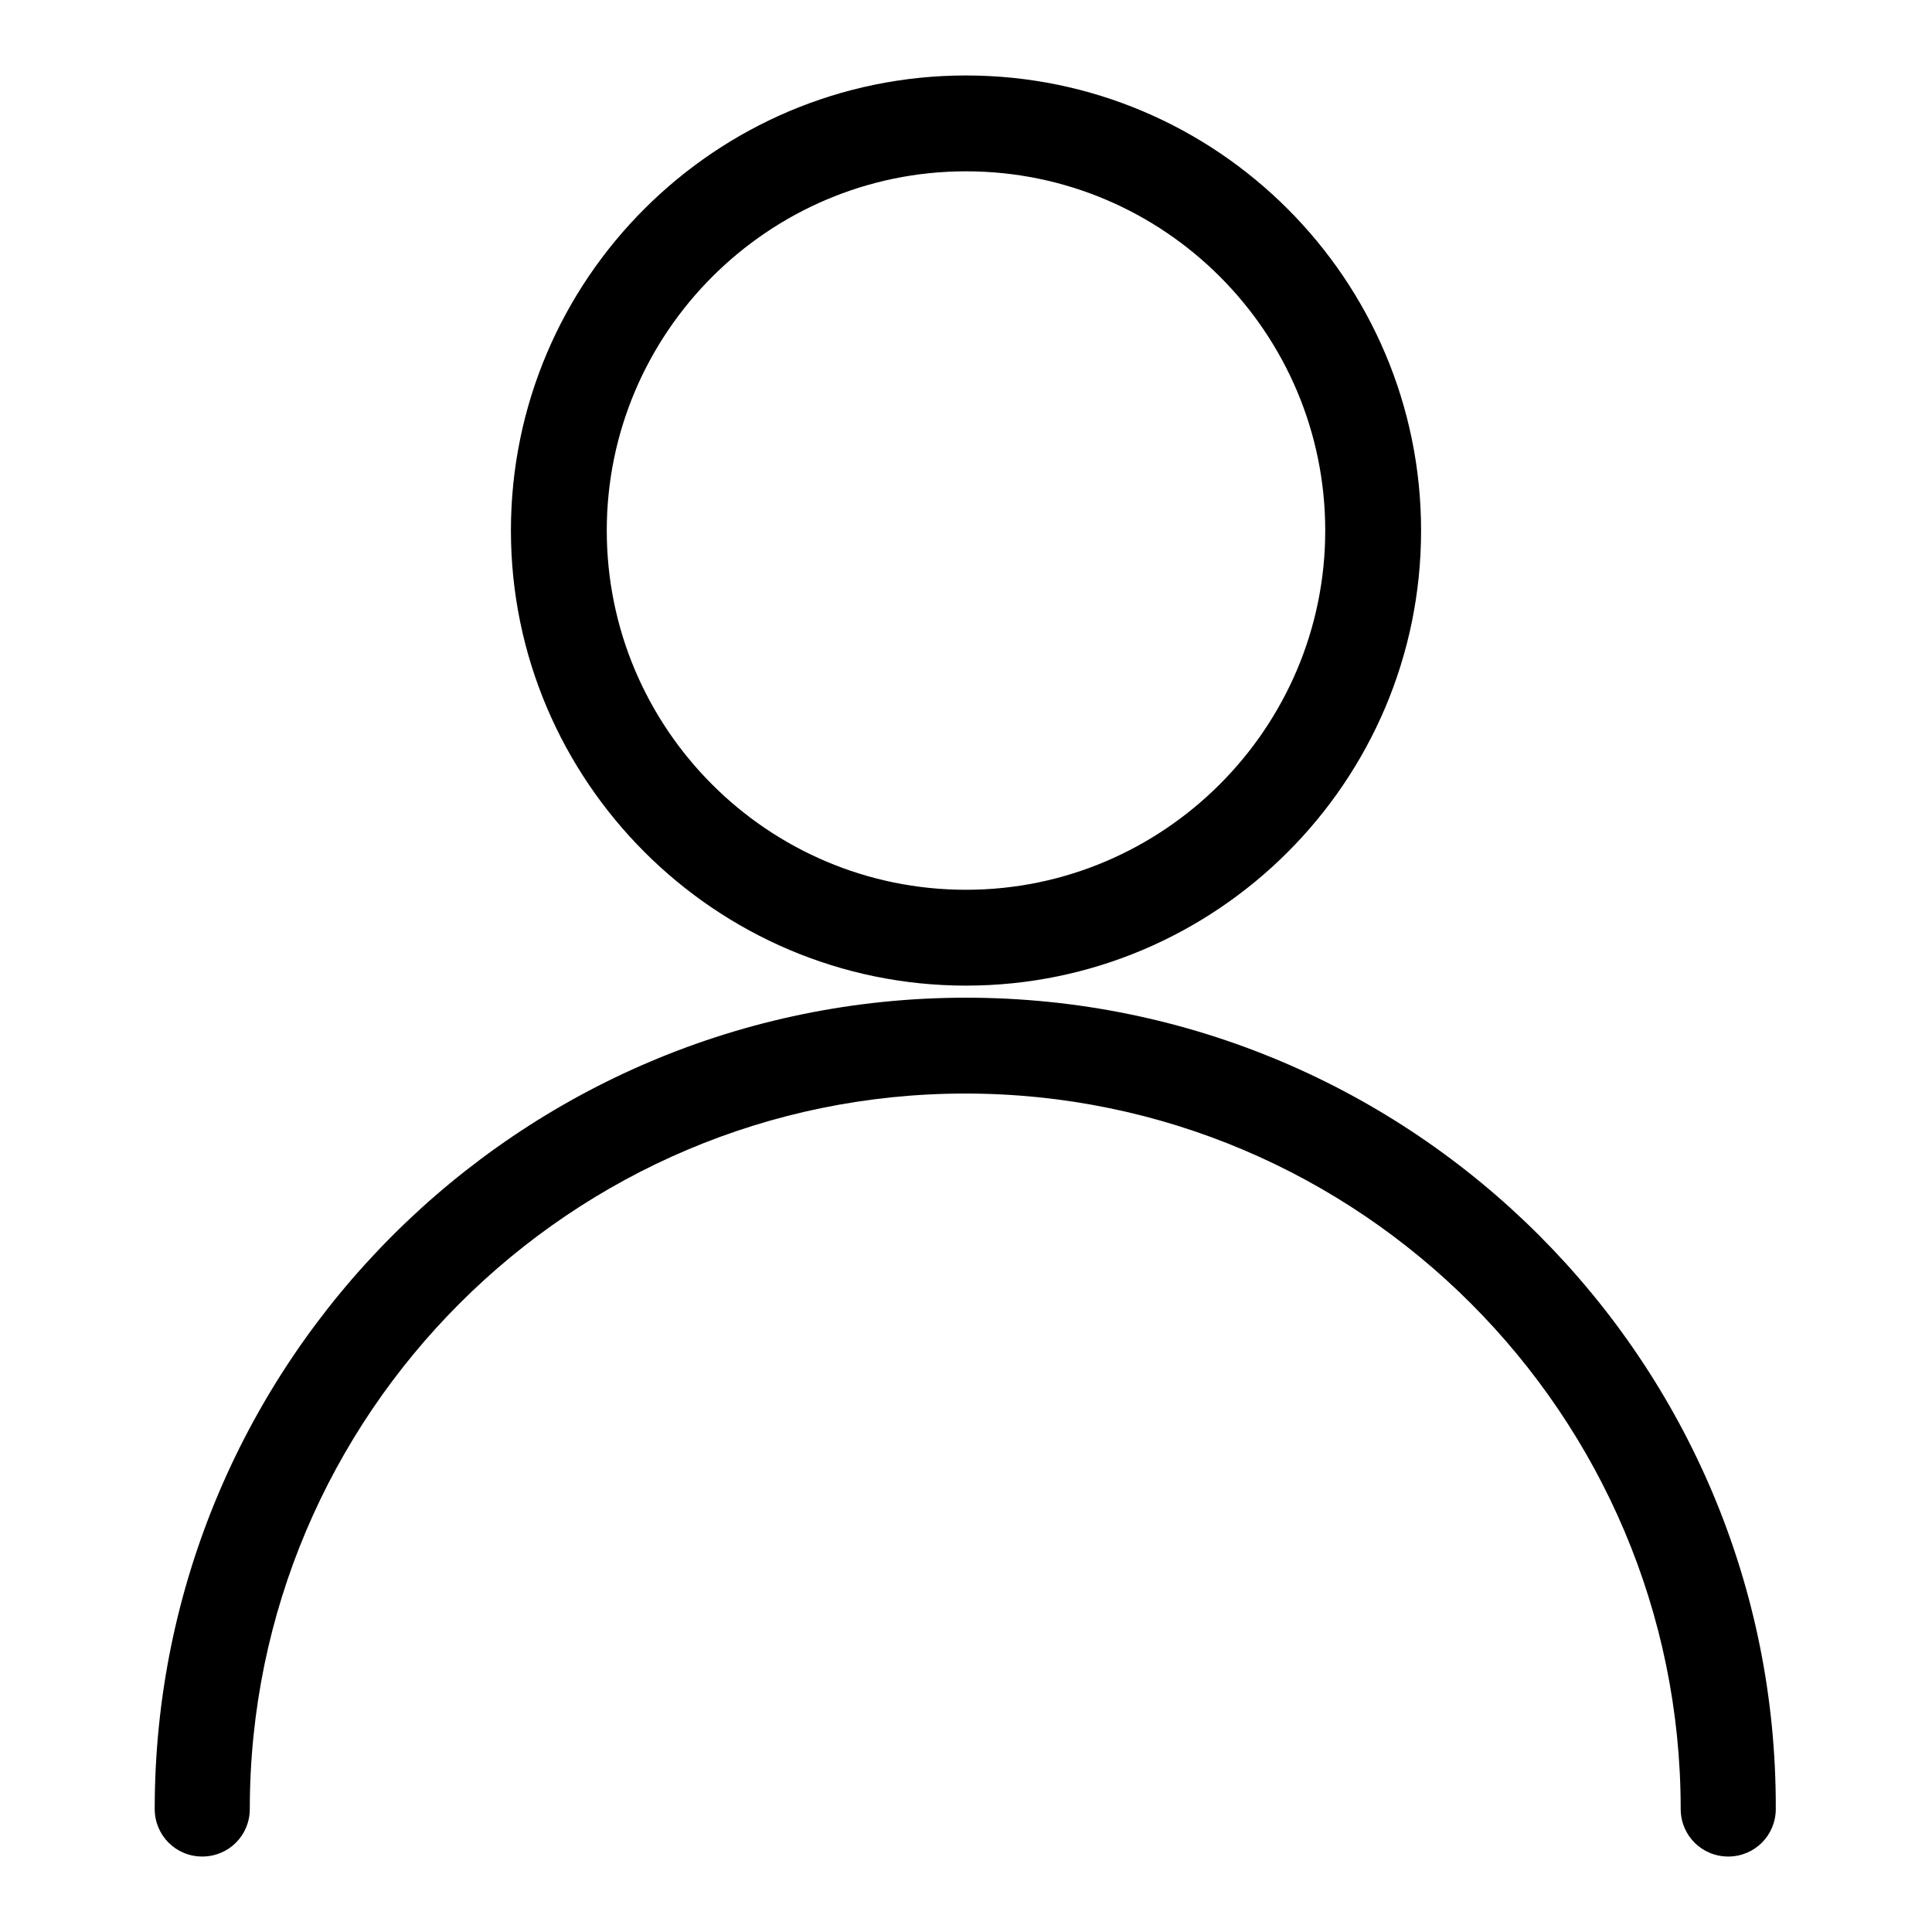 <?xml version="1.0" encoding="utf-8"?>
<!-- Svg Vector Icons : http://www.onlinewebfonts.com/icon -->
<!DOCTYPE svg PUBLIC "-//W3C//DTD SVG 1.1//EN" "http://www.w3.org/Graphics/SVG/1.1/DTD/svg11.dtd">
<svg version="1.1" xmlns="http://www.w3.org/2000/svg" xmlns:xlink="http://www.w3.org/1999/xlink" x="0px" y="0px" viewBox="0 0 256 256" enable-background="new 0 0 256 256" xml:space="preserve">
<g><g><path fill="#000000" d="M128,130.6c33.2,0,60.3-27,60.3-60.3c0-33.2-27-60.3-60.3-60.3c-33.2,0-60.3,27-60.3,60.3C67.7,103.5,94.8,130.6,128,130.6z M128,22.7c26.3,0,47.6,21.4,47.6,47.6s-21.4,47.6-47.6,47.6c-26.3,0-47.6-21.4-47.6-47.6S101.8,22.7,128,22.7z"/><path fill="#000000" d="M128,132.2c-59.3,0-107.5,48.2-107.5,107.5c0,3.5,2.8,6.3,6.3,6.3c3.5,0,6.3-2.8,6.3-6.3c0-52.3,42.6-94.8,94.8-94.8c52.3,0,94.8,42.6,94.8,94.8c0,3.5,2.8,6.3,6.3,6.3s6.3-2.8,6.3-6.3C235.5,180.4,187.3,132.2,128,132.2z"/></g></g>
</svg>